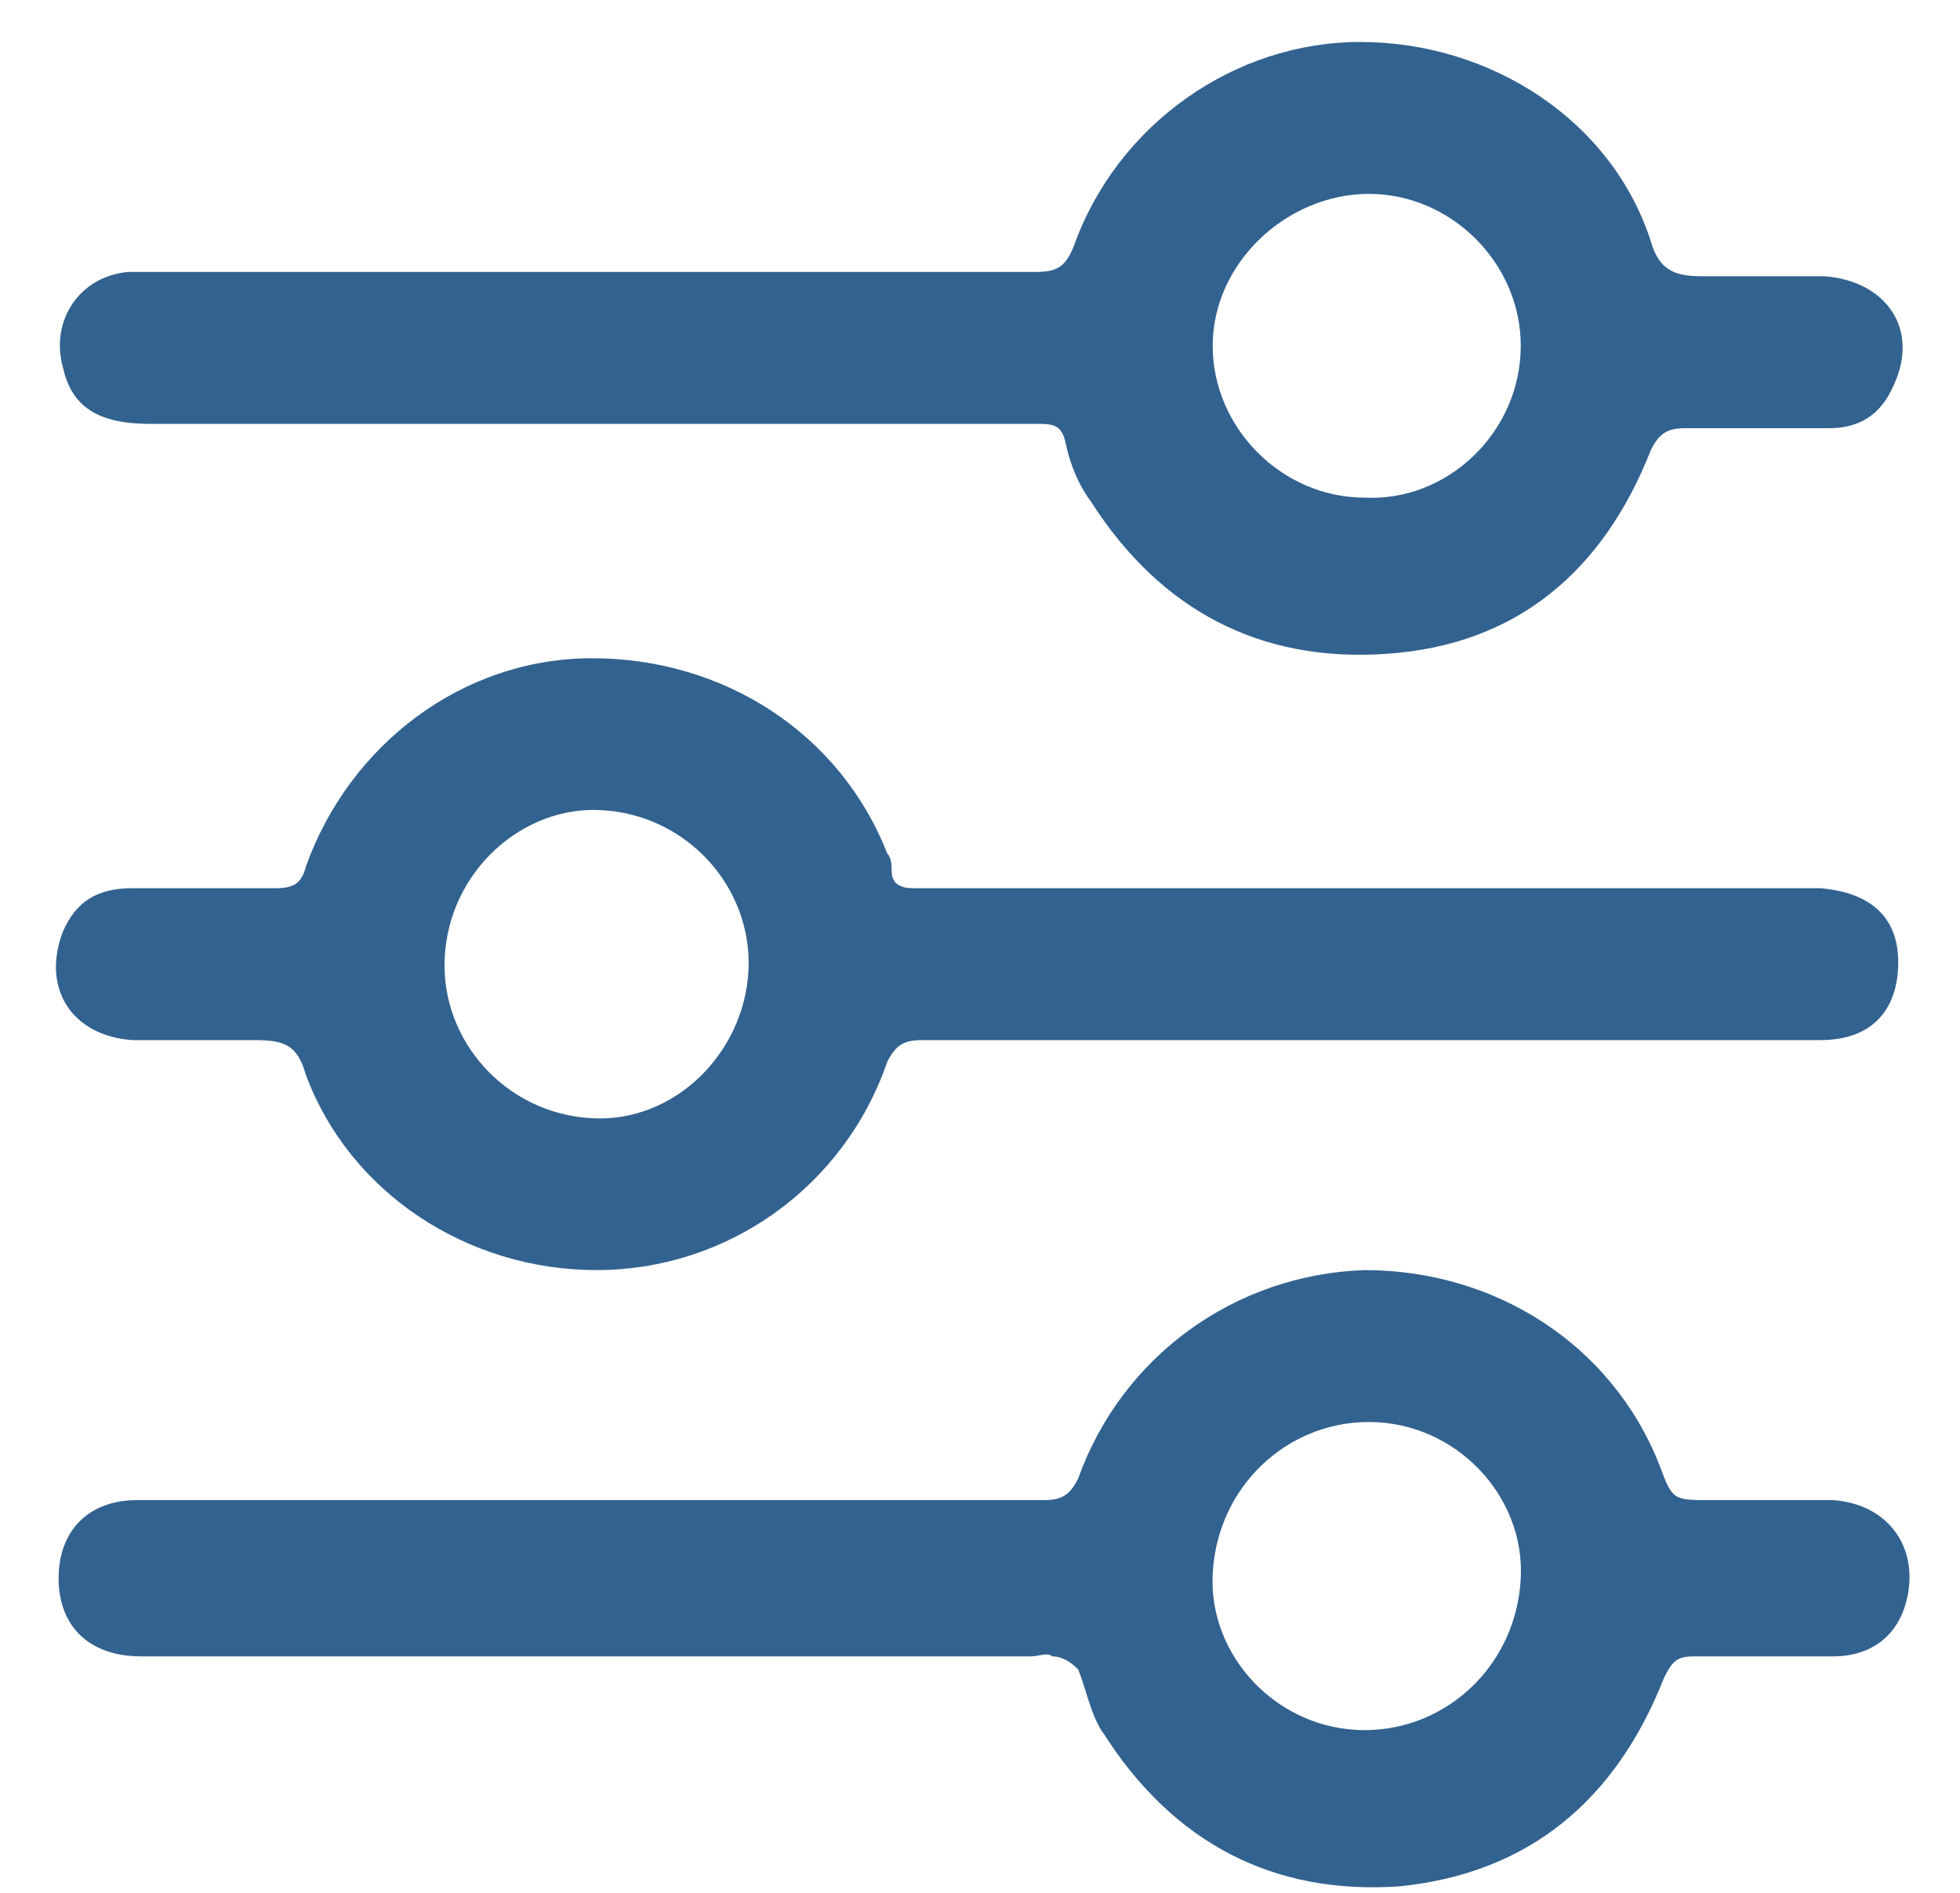 <?xml version="1.0" encoding="UTF-8"?> <svg xmlns="http://www.w3.org/2000/svg" width="29" height="28" viewBox="0 0 29 28" fill="none"> <path d="M8.763 6.27C6.58 6.27 4.398 6.27 2.215 6.27C1.445 6.27 1.059 6.013 0.931 5.435C0.738 4.729 1.188 4.087 1.894 4.023C2.022 4.023 2.215 4.023 2.343 4.023C6.645 4.023 11.01 4.023 15.311 4.023C15.632 4.023 15.761 3.959 15.889 3.638C16.531 1.84 18.264 0.621 20.126 0.621C22.052 0.621 23.849 1.776 24.427 3.574C24.555 4.023 24.812 4.087 25.197 4.087C25.775 4.087 26.417 4.087 26.995 4.087C27.894 4.152 28.407 4.858 28.022 5.692C27.829 6.142 27.509 6.334 27.059 6.334C26.353 6.334 25.647 6.334 24.941 6.334C24.684 6.334 24.555 6.398 24.427 6.655C23.721 8.453 22.437 9.544 20.511 9.672C18.649 9.801 17.173 9.03 16.146 7.426C15.953 7.169 15.825 6.848 15.761 6.527C15.696 6.27 15.568 6.27 15.311 6.27C13.193 6.27 11.01 6.27 8.763 6.27ZM22.501 5.114C22.501 3.895 21.474 2.868 20.254 2.868C19.035 2.868 17.943 3.895 17.943 5.114C17.943 6.334 18.97 7.361 20.19 7.361C21.41 7.426 22.501 6.398 22.501 5.114Z" fill="#32628F"></path> <path d="M20.318 15.386C18.071 15.386 15.889 15.386 13.642 15.386C13.385 15.386 13.257 15.45 13.128 15.707C12.486 17.569 10.753 18.788 8.827 18.788C6.901 18.788 5.168 17.633 4.526 15.9C4.398 15.45 4.205 15.386 3.756 15.386C3.178 15.386 2.536 15.386 1.958 15.386C1.059 15.322 0.61 14.616 0.931 13.781C1.124 13.332 1.444 13.139 1.958 13.139C2.664 13.139 3.37 13.139 4.077 13.139C4.333 13.139 4.462 13.075 4.526 12.818C5.168 11.021 6.837 9.737 8.763 9.737C10.689 9.737 12.422 10.828 13.128 12.626C13.193 12.69 13.193 12.818 13.193 12.883C13.193 13.075 13.321 13.139 13.514 13.139C14.155 13.139 14.797 13.139 15.375 13.139C19.099 13.139 22.886 13.139 26.61 13.139C26.738 13.139 26.866 13.139 26.931 13.139C27.701 13.203 28.086 13.589 28.086 14.231C28.086 14.937 27.701 15.386 26.931 15.386C25.069 15.386 23.207 15.386 21.41 15.386C21.089 15.386 20.703 15.386 20.318 15.386ZM6.58 14.166C6.516 15.386 7.479 16.477 8.763 16.542C9.983 16.606 11.01 15.579 11.074 14.359C11.138 13.139 10.175 12.048 8.891 11.984C7.736 11.919 6.644 12.883 6.58 14.166Z" fill="#32628F"></path> <path d="M8.827 22.191C11.01 22.191 13.257 22.191 15.439 22.191C15.696 22.191 15.825 22.127 15.953 21.87C16.595 20.072 18.264 18.853 20.19 18.788C22.116 18.788 23.849 19.88 24.555 21.677C24.748 22.191 24.748 22.191 25.326 22.191C25.903 22.191 26.545 22.191 27.123 22.191C28.022 22.255 28.471 23.025 28.15 23.86C27.958 24.309 27.573 24.502 27.123 24.502C26.417 24.502 25.775 24.502 25.069 24.502C24.812 24.502 24.748 24.566 24.619 24.823C23.913 26.62 22.629 27.712 20.703 27.904C18.842 28.033 17.365 27.262 16.338 25.657C16.145 25.401 16.081 25.015 15.953 24.695C15.825 24.566 15.696 24.502 15.568 24.502C15.504 24.438 15.375 24.502 15.247 24.502C10.946 24.502 6.709 24.502 2.407 24.502C2.279 24.502 2.151 24.502 2.086 24.502C1.316 24.502 0.867 24.053 0.867 23.346C0.867 22.64 1.316 22.191 2.022 22.191C3.435 22.191 4.911 22.191 6.323 22.191C7.222 22.191 7.993 22.191 8.827 22.191ZM22.501 23.346C22.565 22.127 21.538 21.035 20.254 21.035C19.034 21.035 18.007 21.998 17.943 23.282C17.879 24.502 18.906 25.593 20.19 25.593C21.41 25.593 22.437 24.63 22.501 23.346Z" fill="#32628F"></path> </svg> 